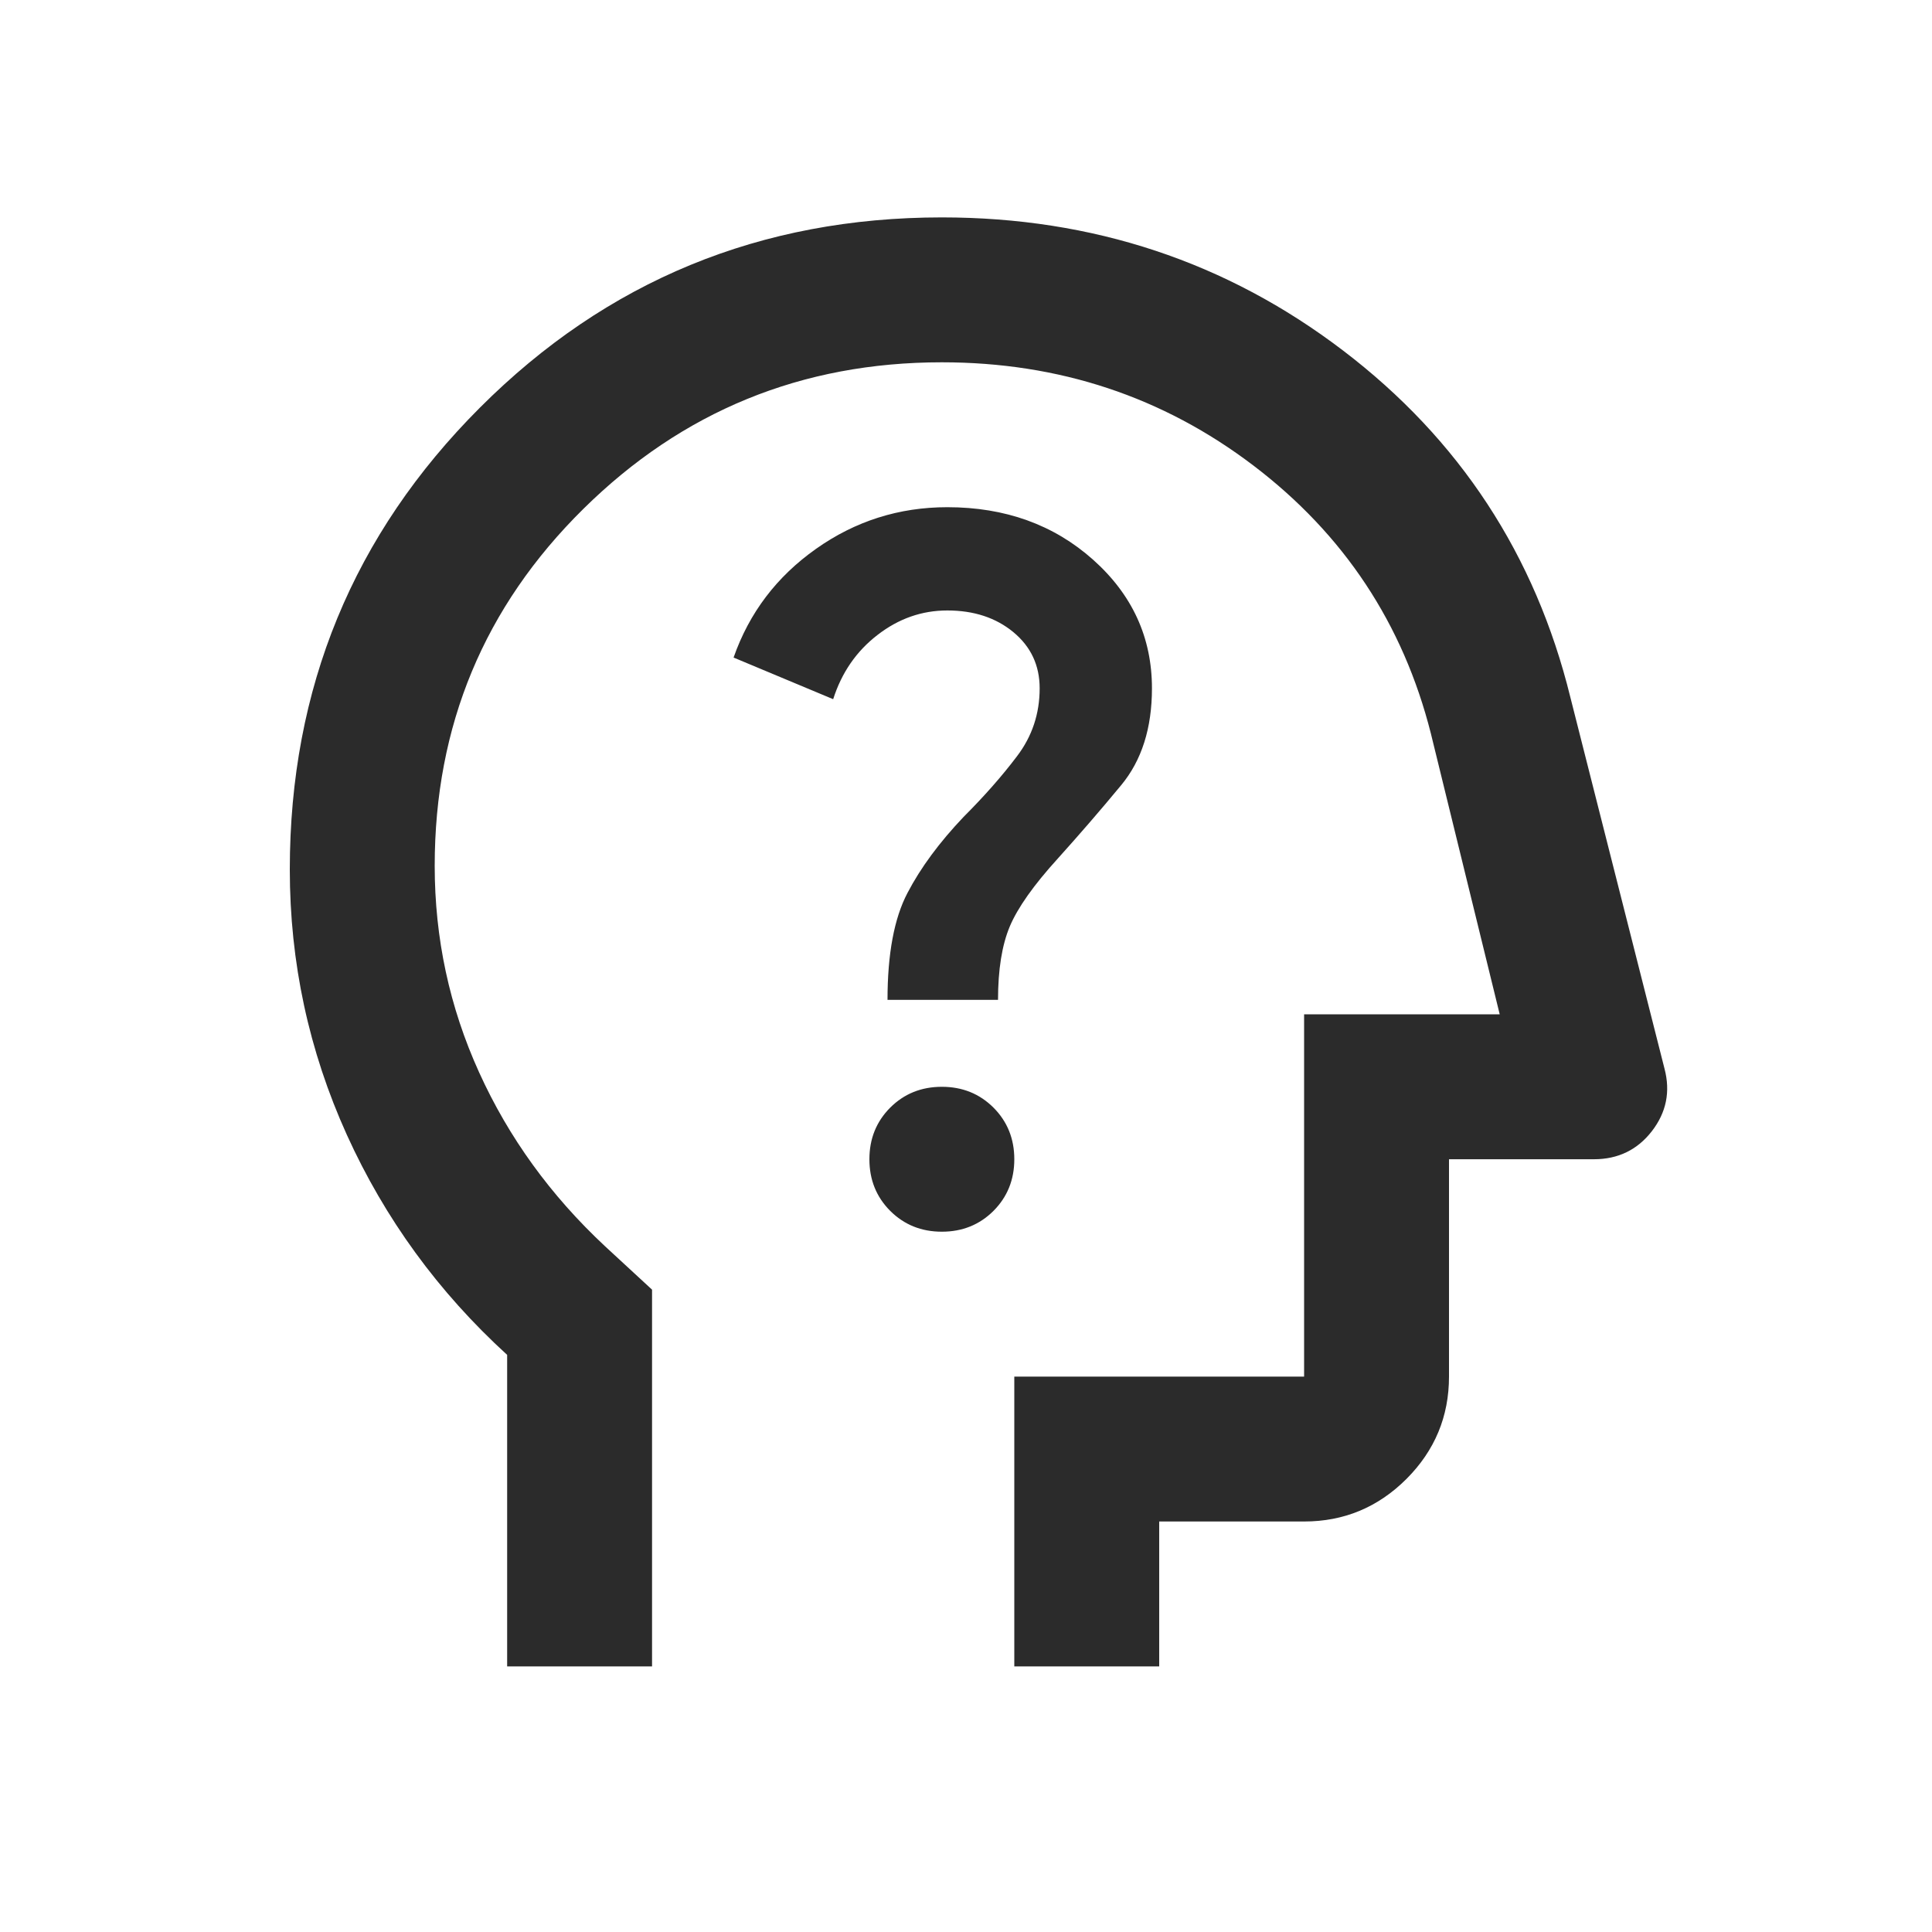 <svg xmlns="http://www.w3.org/2000/svg" width="40" height="40" viewBox="0 0 40 40" fill="none"><path d="M10.5 34.501V28.051C9.075 26.751 7.969 25.232 7.181 23.495C6.394 21.757 6 19.926 6 18.001C6 14.251 7.312 11.063 9.938 8.438C12.562 5.813 15.75 4.501 19.5 4.501C22.625 4.501 25.394 5.42 27.806 7.257C30.219 9.095 31.788 11.489 32.513 14.438L34.462 22.126C34.587 22.601 34.5 23.032 34.2 23.42C33.9 23.807 33.5 24.001 33 24.001H30V28.501C30 29.326 29.706 30.032 29.119 30.62C28.531 31.207 27.825 31.501 27 31.501H24V34.501H21V28.501H27V21.001H31.05L29.625 15.188C29.05 12.914 27.825 11.063 25.95 9.638C24.075 8.213 21.925 7.501 19.5 7.501C16.6 7.501 14.125 8.513 12.075 10.539C10.025 12.563 9 15.026 9 17.926C9 19.426 9.306 20.851 9.919 22.201C10.531 23.551 11.4 24.751 12.525 25.801L13.5 26.701V34.501H10.5ZM19.5 25.501C19.925 25.501 20.281 25.357 20.569 25.07C20.856 24.782 21 24.426 21 24.001C21 23.576 20.856 23.22 20.569 22.932C20.281 22.645 19.925 22.501 19.5 22.501C19.075 22.501 18.719 22.645 18.431 22.932C18.144 23.22 18 23.576 18 24.001C18 24.426 18.144 24.782 18.431 25.07C18.719 25.357 19.075 25.501 19.5 25.501ZM18.375 20.701H20.663C20.663 20.076 20.744 19.57 20.906 19.182C21.069 18.795 21.4 18.326 21.9 17.776C22.35 17.276 22.788 16.77 23.212 16.257C23.637 15.745 23.85 15.076 23.85 14.251C23.85 13.201 23.444 12.313 22.631 11.588C21.819 10.864 20.812 10.501 19.613 10.501C18.613 10.501 17.706 10.789 16.894 11.364C16.081 11.938 15.512 12.688 15.188 13.614L17.25 14.476C17.425 13.926 17.731 13.482 18.169 13.145C18.606 12.807 19.087 12.639 19.613 12.639C20.163 12.639 20.619 12.789 20.981 13.088C21.344 13.389 21.525 13.776 21.525 14.251C21.525 14.776 21.369 15.245 21.056 15.657C20.744 16.07 20.375 16.488 19.95 16.913C19.45 17.439 19.062 17.963 18.788 18.488C18.512 19.014 18.375 19.751 18.375 20.701Z" fill="#2B2B2B"></path></svg>